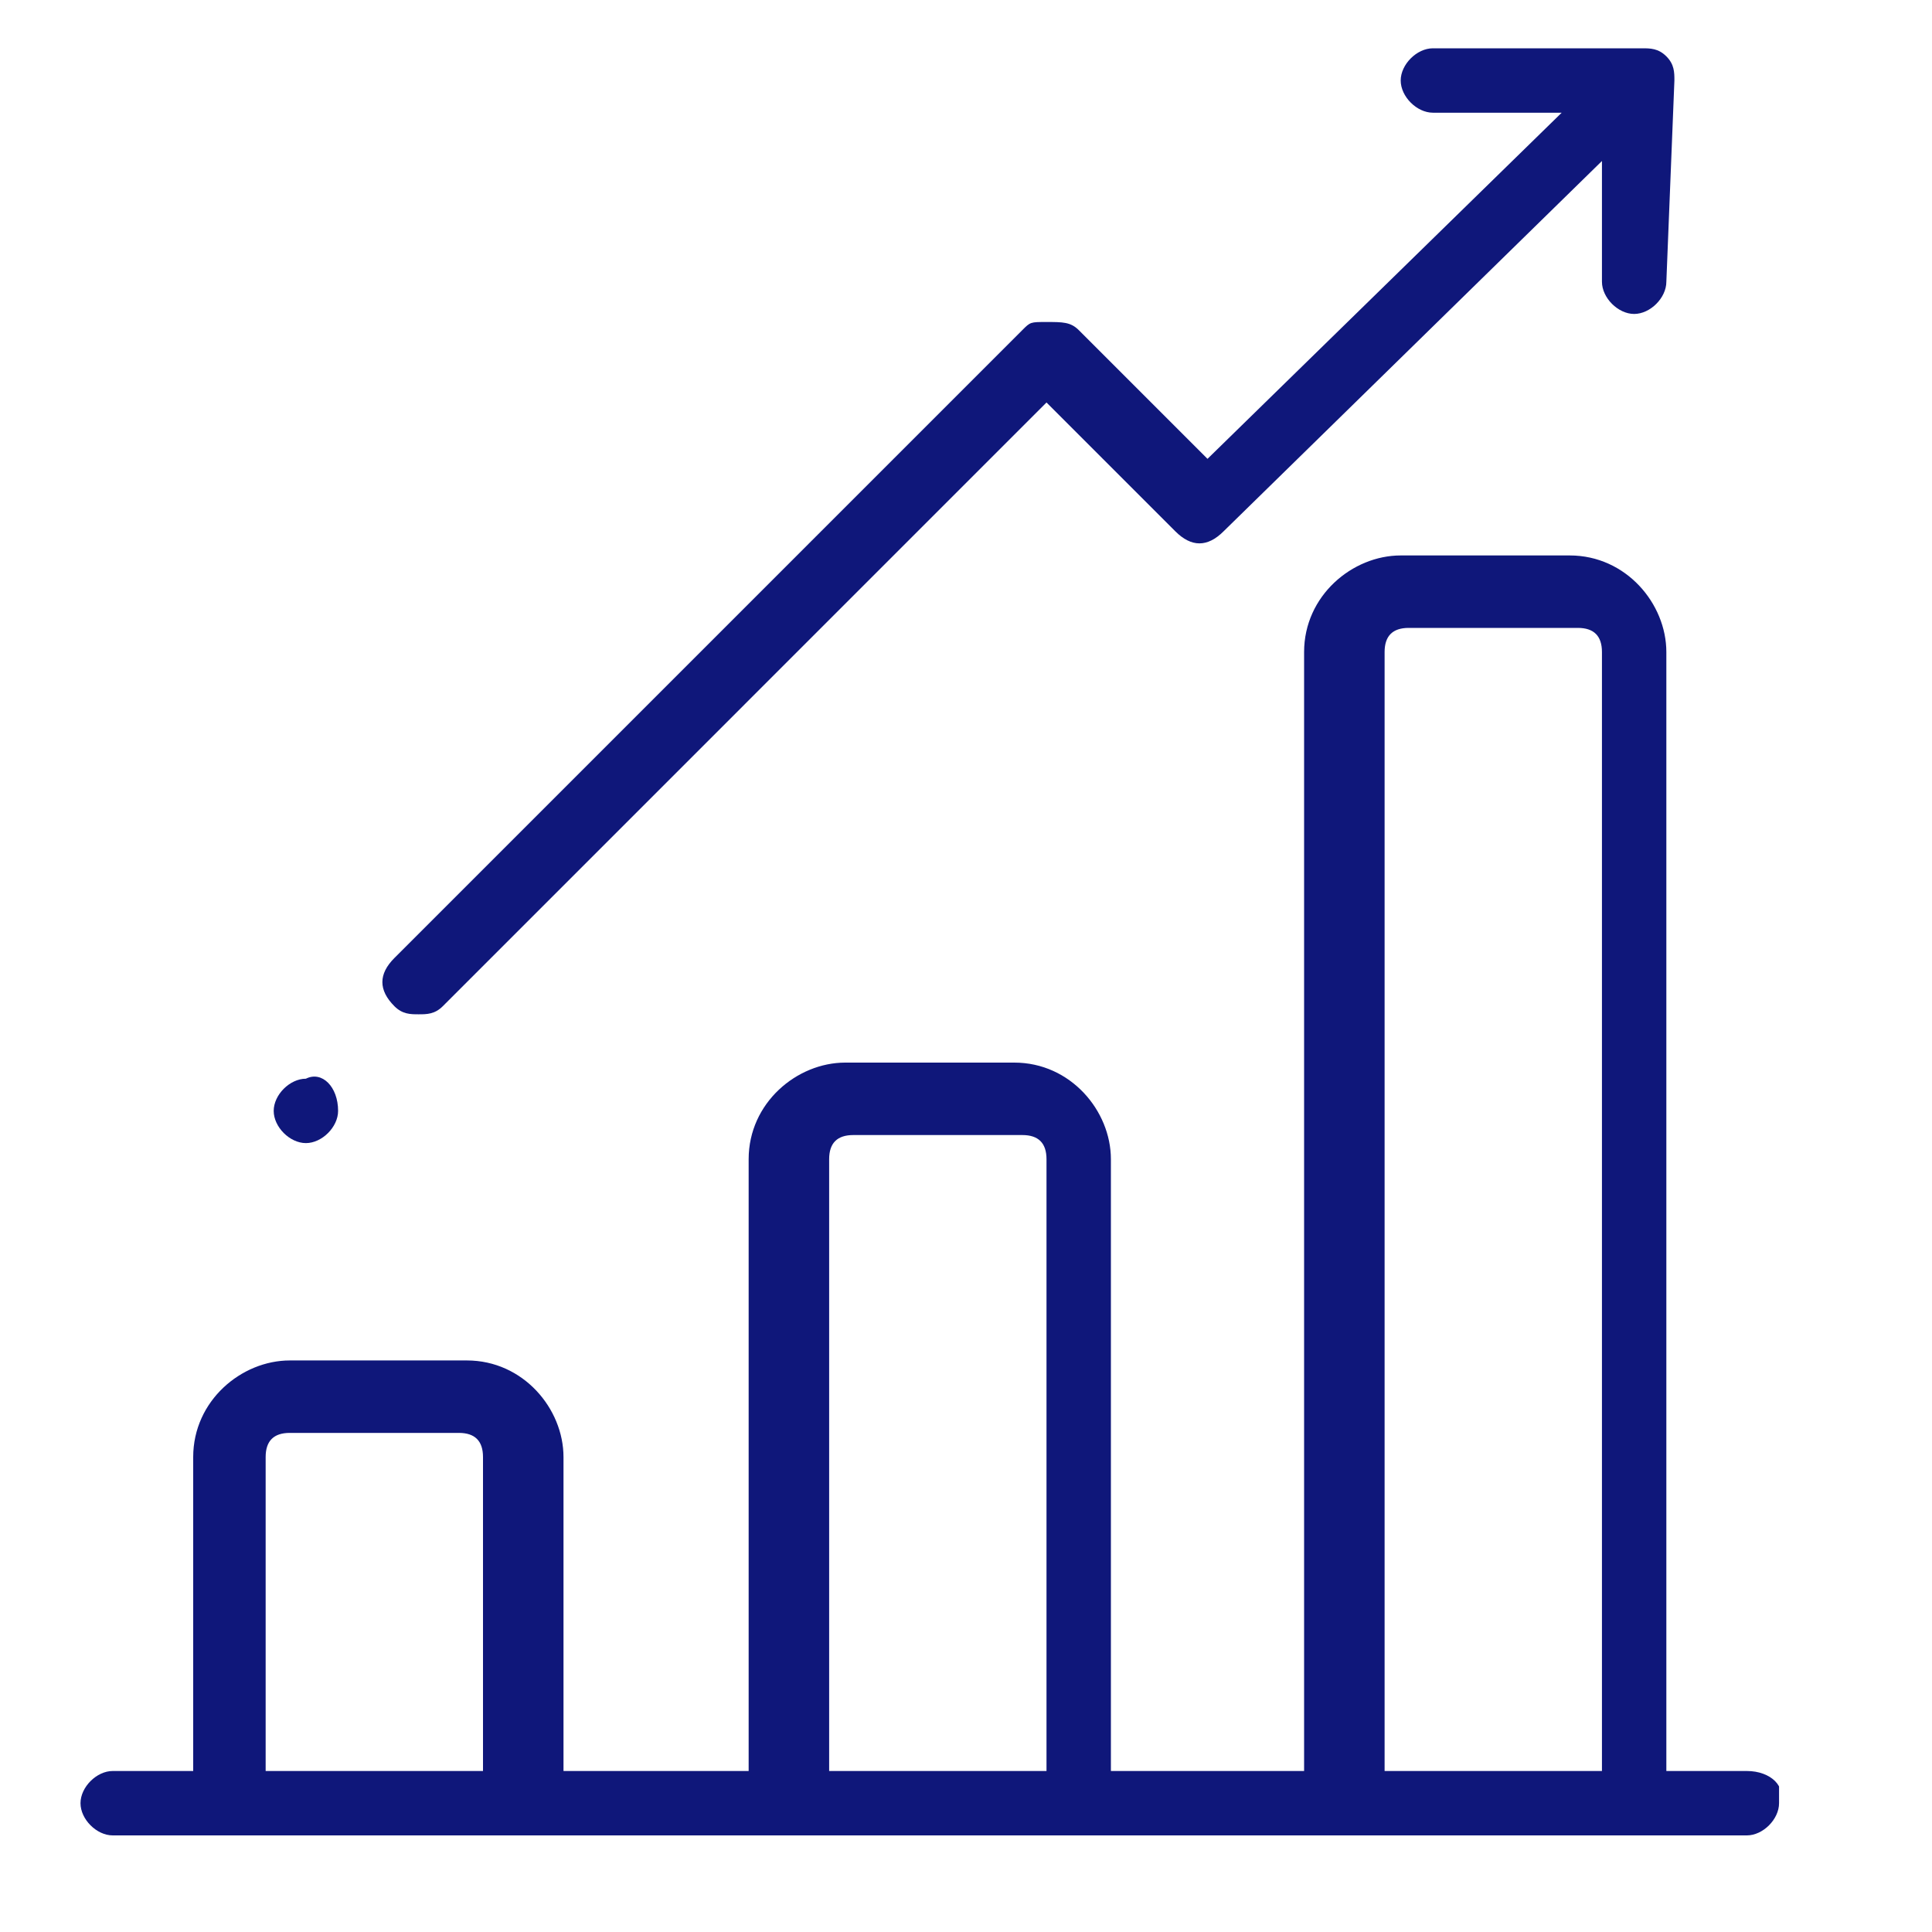 <?xml version="1.0" encoding="utf-8"?>
<!-- Generator: Adobe Illustrator 25.2.1, SVG Export Plug-In . SVG Version: 6.00 Build 0)  -->
<svg version="1.1" id="Capa_1" xmlns="http://www.w3.org/2000/svg" xmlns:xlink="http://www.w3.org/1999/xlink" x="0px" y="0px"
	 viewBox="0 0 24 24" style="enable-background:new 0 0 24 24;" xml:space="preserve">
<style type="text/css">
	.st0{clip-path:url(#SVGID_2_);fill:#0F177A;}
</style>
<g>
	<defs>
		<rect id="SVGID_1_" x="1" y="0.5" width="21.1" height="22.3"/>
	</defs>
	<clipPath id="SVGID_2_">
		<use xlink:href="#SVGID_1_"  style="overflow:visible;"/>
	</clipPath>
	<path class="st0" d="M19.9,22h-2.7V8.1c0-0.2,0.1-0.3,0.3-0.3h2.1c0.2,0,0.3,0.1,0.3,0.3V22z M13,22h-2.7v-7.6
		c0-0.2,0.1-0.3,0.3-0.3h2.1c0.2,0,0.3,0.1,0.3,0.3V22z M6.1,22H3.3v-3.9c0-0.2,0.1-0.3,0.3-0.3h2.1c0.2,0,0.3,0.1,0.3,0.3V22z
		 M21.7,22h-1V8.1c0-0.6-0.5-1.2-1.2-1.2h-2.1c-0.6,0-1.2,0.5-1.2,1.2V22h-2.4v-7.6c0-0.6-0.5-1.2-1.2-1.2h-2.1
		c-0.6,0-1.2,0.5-1.2,1.2V22H7v-3.9c0-0.6-0.5-1.2-1.2-1.2H3.6c-0.6,0-1.2,0.5-1.2,1.2V22h-1C1.2,22,1,22.2,1,22.4
		c0,0.2,0.2,0.4,0.4,0.4h20.3c0.2,0,0.4-0.2,0.4-0.4C22.2,22.2,22,22,21.7,22"/>
	<path class="st0" d="M20.8,1c0-0.1,0-0.2-0.1-0.3c-0.1-0.1-0.2-0.1-0.3-0.1c0,0,0,0,0,0h-2.6c-0.2,0-0.4,0.2-0.4,0.4
		c0,0.2,0.2,0.4,0.4,0.4h1.6L15,5.7l-1.6-1.6C13.3,4,13.2,4,13,4s-0.2,0-0.3,0.1l-7.8,7.8c-0.2,0.2-0.2,0.4,0,0.6
		c0.1,0.1,0.2,0.1,0.3,0.1c0.1,0,0.2,0,0.3-0.1L13,5l1.6,1.6c0.2,0.2,0.4,0.2,0.6,0L19.9,2v1.5c0,0.2,0.2,0.4,0.4,0.4
		c0.2,0,0.4-0.2,0.4-0.4L20.8,1C20.8,1,20.8,1,20.8,1"/>
	<path class="st0" d="M4.2,13.8c0,0.2-0.2,0.4-0.4,0.4c-0.2,0-0.4-0.2-0.4-0.4c0-0.2,0.2-0.4,0.4-0.4C4,13.3,4.2,13.5,4.2,13.8"/>
</g>
</svg>
